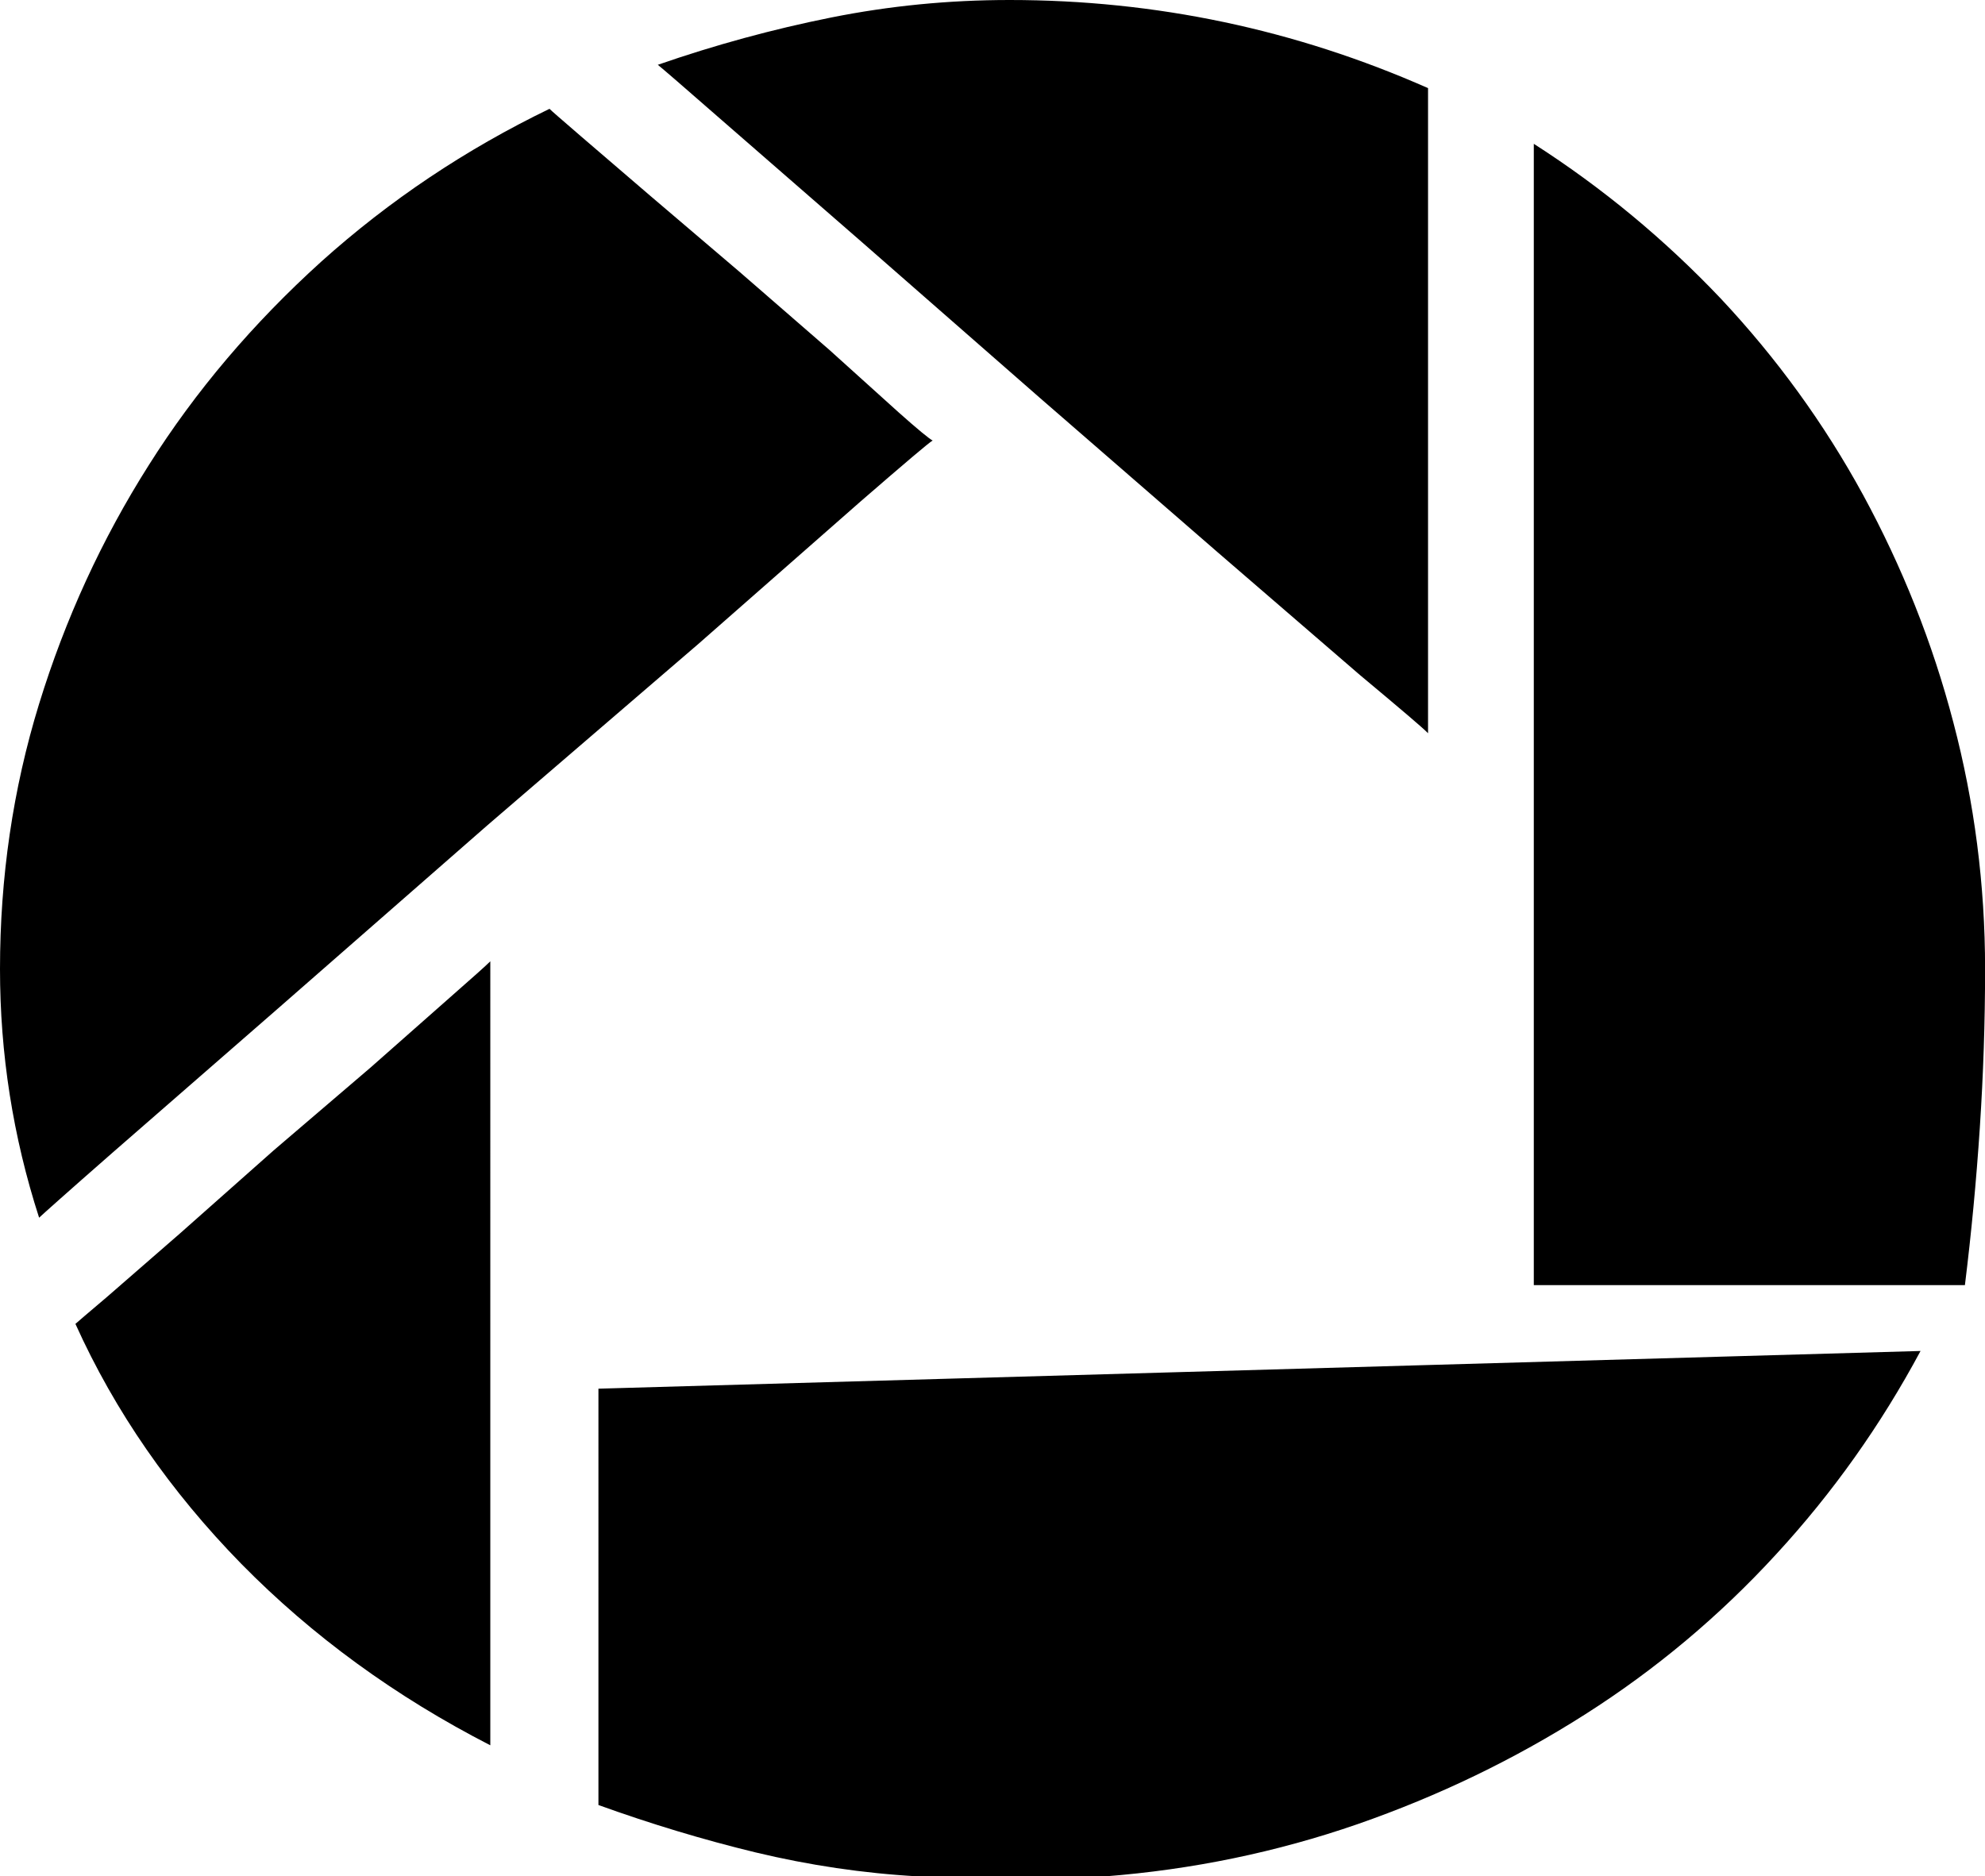 <?xml version="1.0" encoding="iso-8859-1"?>
<!-- Generator: Adobe Illustrator 16.0.0, SVG Export Plug-In . SVG Version: 6.00 Build 0)  -->
<!DOCTYPE svg PUBLIC "-//W3C//DTD SVG 1.1//EN" "http://www.w3.org/Graphics/SVG/1.1/DTD/svg11.dtd">
<svg version="1.1" id="Capa_1" xmlns="http://www.w3.org/2000/svg" xmlns:xlink="http://www.w3.org/1999/xlink" x="0px" y="0px"
	 width="22.635px" height="21.399px" viewBox="0 0 22.635 21.399" style="enable-background:new 0 0 22.635 21.399;"
	 xml:space="preserve">
<path d="M6.266,1.241c0.02,0.021,0.137,0.122,0.357,0.312l0.792,0.68l1.02,0.869l1.021,0.887l0.788,0.711
	c0.221,0.197,0.353,0.305,0.391,0.324c-0.038,0.02-0.311,0.252-0.821,0.694L7.963,7.344L5.56,9.41l-2.398,2.098l-1.884,1.642
	c-0.516,0.452-0.792,0.699-0.832,0.737C0.147,12.962,0,12.016,0,11.052c0-1.045,0.147-2.053,0.445-3.022S1.16,6.151,1.697,5.304
	C2.23,4.459,2.888,3.685,3.663,2.984C4.441,2.285,5.309,1.704,6.266,1.241z M5.591,19.904c-1.083-0.556-2.03-1.246-2.84-2.07
	c-0.807-0.825-1.44-1.736-1.891-2.736c0.02-0.019,0.141-0.121,0.362-0.309l0.832-0.724L3.12,13.12l1.105-0.945l0.905-0.799
	c0.258-0.227,0.413-0.364,0.461-0.413V19.904z M6.824,15.837l15.076-0.43c-0.452,0.843-1,1.617-1.648,2.32
	c-0.646,0.704-1.373,1.313-2.178,1.825c-0.806,0.513-1.668,0.929-2.593,1.251c-0.924,0.32-1.886,0.519-2.881,0.596h-2.127
	c-0.633-0.035-1.249-0.128-1.855-0.273c-0.603-0.146-1.201-0.327-1.794-0.541V15.837z M16.283,8.361
	c-0.058-0.06-0.316-0.279-0.777-0.664L13.88,6.294l-2.023-1.757L9.829,2.762L8.236,1.375C7.795,0.989,7.55,0.778,7.501,0.739
	C8.152,0.513,8.812,0.333,9.476,0.2C10.145,0.066,10.82,0,11.513,0c1.666,0,3.257,0.336,4.771,1.005V8.361z M17.49,1.64
	c0.783,0.502,1.494,1.092,2.134,1.767c0.633,0.675,1.176,1.421,1.622,2.239c0.443,0.816,0.79,1.681,1.028,2.592
	c0.24,0.911,0.362,1.849,0.362,2.814c0,0.601-0.02,1.202-0.06,1.809c-0.04,0.607-0.097,1.205-0.17,1.795H17.49V1.64z"/>
<g>
</g>
<g>
</g>
<g>
</g>
<g>
</g>
<g>
</g>
<g>
</g>
<g>
</g>
<g>
</g>
<g>
</g>
<g>
</g>
<g>
</g>
<g>
</g>
<g>
</g>
<g>
</g>
<g>
</g>
</svg>
